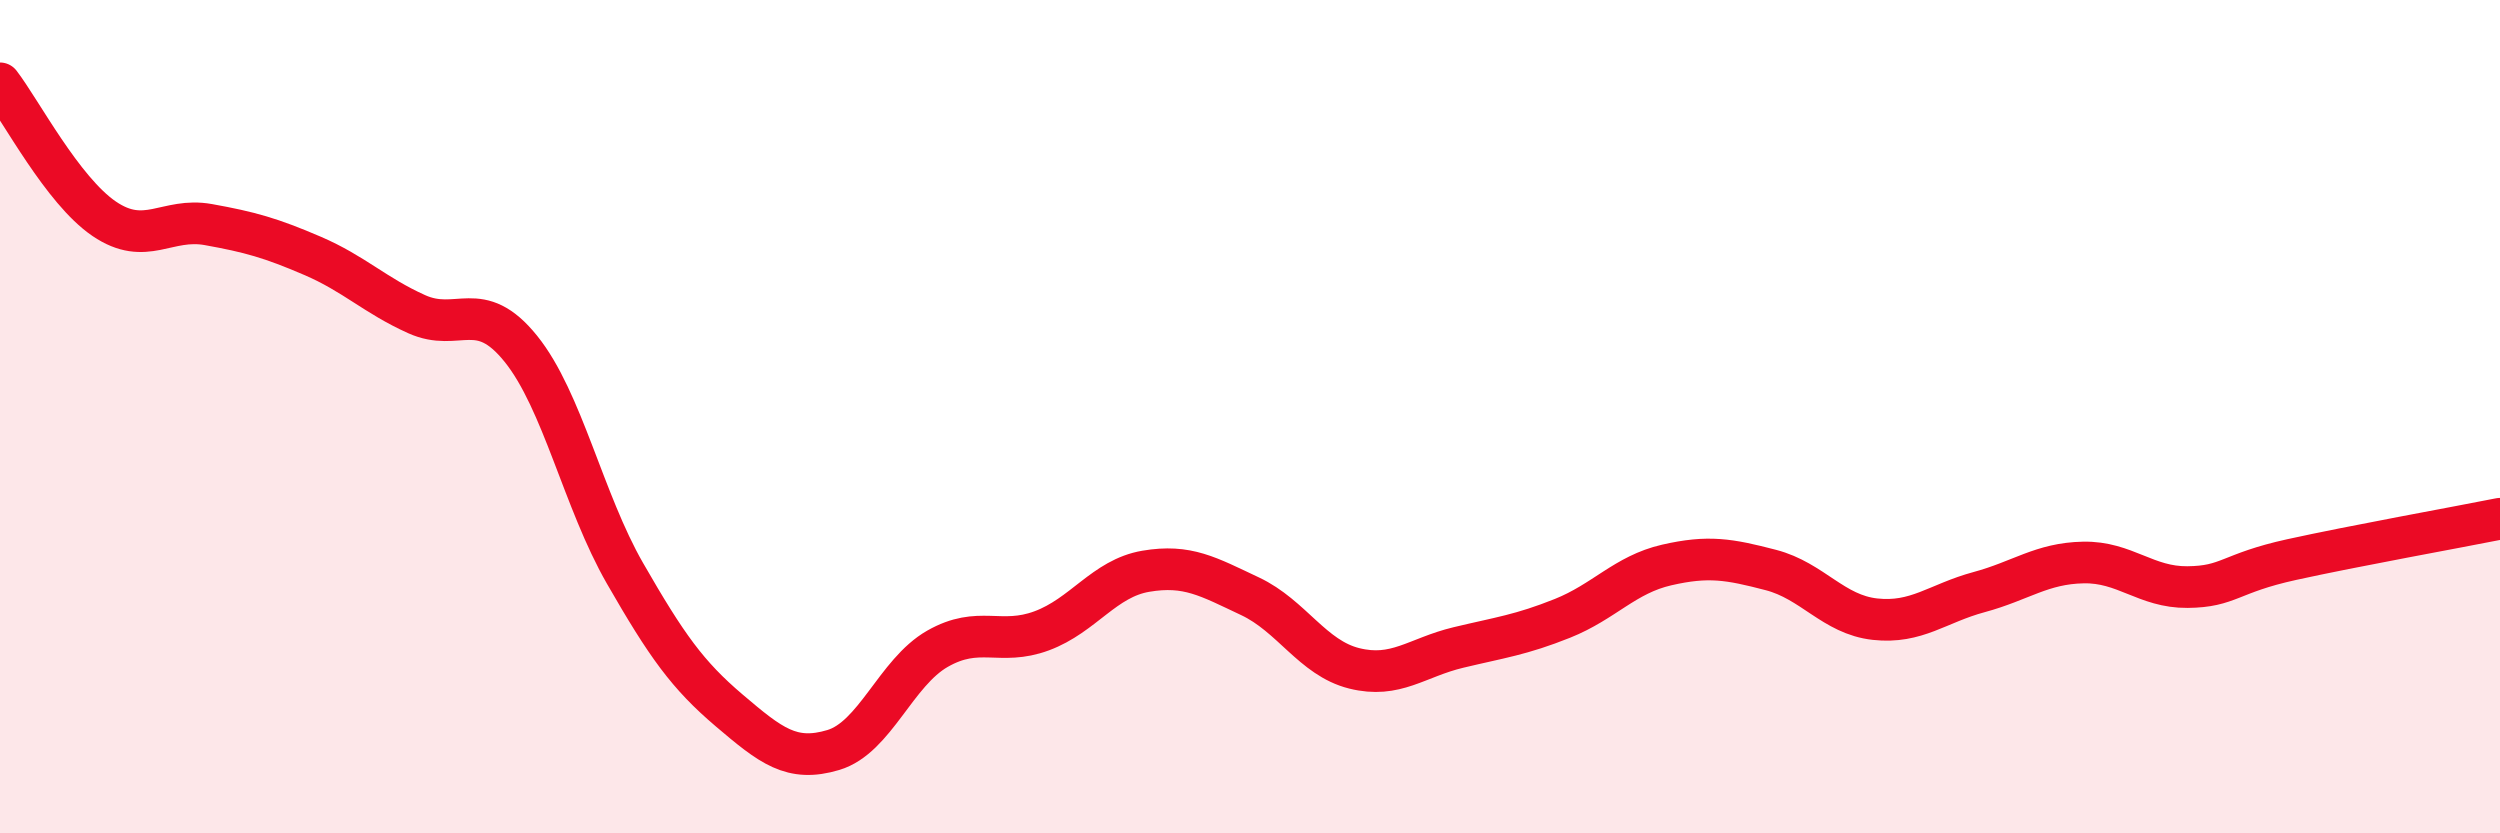 
    <svg width="60" height="20" viewBox="0 0 60 20" xmlns="http://www.w3.org/2000/svg">
      <path
        d="M 0,2 C 0.5,2.65 1.5,4.57 2.5,5.25 C 3.5,5.93 4,5.21 5,5.39 C 6,5.57 6.5,5.71 7.5,6.14 C 8.5,6.57 9,7.09 10,7.54 C 11,7.99 11.5,7.13 12.5,8.37 C 13.5,9.61 14,12.02 15,13.76 C 16,15.5 16.5,16.2 17.5,17.05 C 18.5,17.9 19,18.3 20,18 C 21,17.7 21.5,16.14 22.5,15.57 C 23.5,15 24,15.51 25,15.14 C 26,14.77 26.5,13.88 27.5,13.71 C 28.5,13.54 29,13.84 30,14.31 C 31,14.78 31.5,15.79 32.5,16.04 C 33.5,16.29 34,15.78 35,15.54 C 36,15.3 36.5,15.24 37.5,14.84 C 38.5,14.44 39,13.79 40,13.56 C 41,13.33 41.5,13.42 42.5,13.68 C 43.5,13.94 44,14.75 45,14.86 C 46,14.97 46.5,14.48 47.5,14.21 C 48.5,13.94 49,13.52 50,13.5 C 51,13.48 51.5,14.1 52.5,14.09 C 53.5,14.08 53.5,13.76 55,13.43 C 56.5,13.1 59,12.65 60,12.45L60 20L0 20Z"
        fill="#EB0A25"
        opacity="0.1"
        stroke-linecap="round"
        stroke-linejoin="round"
      />
      <path
        d="M 0,2 C 0.5,2.65 1.5,4.57 2.5,5.25 C 3.5,5.93 4,5.21 5,5.39 C 6,5.57 6.5,5.71 7.5,6.14 C 8.5,6.57 9,7.09 10,7.54 C 11,7.99 11.5,7.13 12.5,8.37 C 13.5,9.61 14,12.02 15,13.76 C 16,15.5 16.5,16.2 17.5,17.05 C 18.5,17.9 19,18.3 20,18 C 21,17.7 21.5,16.14 22.5,15.57 C 23.5,15 24,15.51 25,15.14 C 26,14.77 26.5,13.88 27.5,13.71 C 28.5,13.54 29,13.84 30,14.31 C 31,14.78 31.5,15.79 32.5,16.04 C 33.5,16.29 34,15.78 35,15.54 C 36,15.3 36.5,15.24 37.5,14.84 C 38.5,14.44 39,13.79 40,13.56 C 41,13.33 41.5,13.42 42.5,13.68 C 43.5,13.94 44,14.75 45,14.86 C 46,14.97 46.5,14.48 47.5,14.21 C 48.5,13.94 49,13.52 50,13.5 C 51,13.48 51.5,14.1 52.5,14.09 C 53.5,14.08 53.5,13.76 55,13.43 C 56.5,13.1 59,12.65 60,12.45"
        stroke="#EB0A25"
        stroke-width="1"
        fill="none"
        stroke-linecap="round"
        stroke-linejoin="round"
      />
    </svg>
  